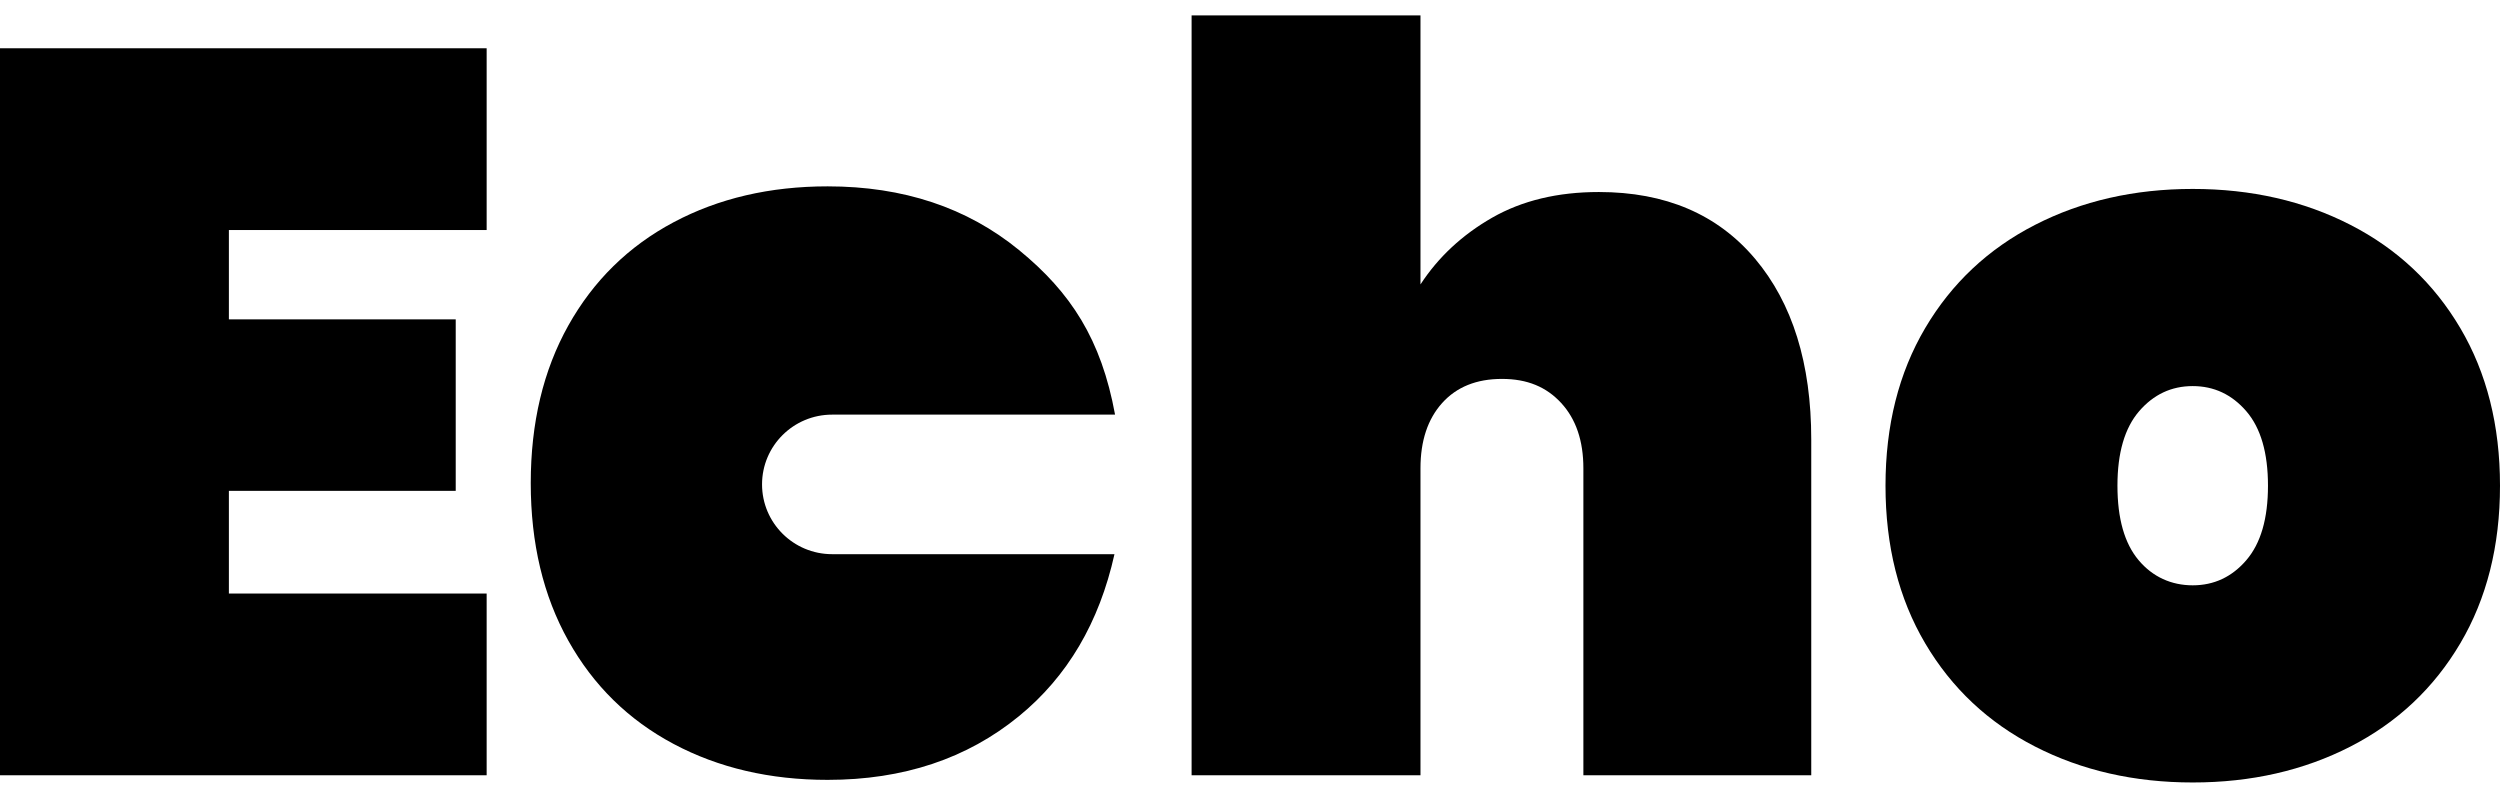 <svg width="94" height="30" viewBox="0 0 94 30" fill="none" xmlns="http://www.w3.org/2000/svg">
<path d="M0 29.15H18.298V22.317H8.606V18.456H17.135V12.008H8.606V8.649H18.298V1.815H0V29.15Z" fill="black"/>
<path d="M60.117 7.22C58.567 7.22 57.23 7.542 56.105 8.185C54.981 8.829 54.082 9.665 53.41 10.694V0.579H44.804V29.15H53.41V17.607C53.41 16.577 53.681 15.76 54.224 15.154C54.767 14.55 55.516 14.247 56.473 14.247C57.43 14.247 58.146 14.55 58.702 15.154C59.258 15.76 59.535 16.577 59.535 17.607V29.15H68.103V16.525C68.103 13.668 67.399 11.403 65.99 9.729C64.58 8.057 62.623 7.22 60.117 7.22H60.117Z" fill="black"/>
<path d="M92.507 12.336C91.512 10.651 90.136 9.357 88.379 8.456C86.621 7.555 84.644 7.104 82.447 7.104C80.251 7.104 78.273 7.555 76.516 8.456C74.758 9.357 73.382 10.651 72.387 12.336C71.392 14.022 70.895 15.998 70.895 18.262C70.895 20.527 71.392 22.504 72.387 24.189C73.382 25.875 74.758 27.168 76.516 28.069C78.273 28.97 80.25 29.421 82.447 29.421C84.645 29.421 86.621 28.97 88.379 28.069C90.136 27.168 91.512 25.875 92.507 24.189C93.502 22.504 94 20.528 94 18.262C94 15.997 93.502 14.022 92.507 12.336ZM84.463 21.062C83.92 21.693 83.248 22.008 82.446 22.008C81.645 22.008 80.94 21.693 80.411 21.062C79.881 20.432 79.616 19.498 79.616 18.262C79.616 17.027 79.887 16.095 80.43 15.463C80.973 14.833 81.644 14.517 82.445 14.517C83.247 14.517 83.919 14.833 84.462 15.463C85.005 16.094 85.276 17.027 85.276 18.262C85.276 19.498 85.005 20.431 84.462 21.062H84.463Z" fill="black"/>
<path d="M38.312 9.4C36.361 7.805 33.964 7.007 31.121 7.007C28.95 7.007 27.018 7.457 25.325 8.358C23.632 9.259 22.314 10.553 21.37 12.238C20.426 13.925 19.956 15.901 19.956 18.165C19.956 20.429 20.427 22.406 21.37 24.091C22.314 25.777 23.631 27.07 25.325 27.971C27.017 28.872 28.95 29.323 31.121 29.323C33.964 29.323 36.36 28.525 38.312 26.929C40.136 25.438 41.332 23.407 41.904 20.837H31.288C29.833 20.837 28.653 19.662 28.653 18.213C28.653 16.764 29.833 15.59 31.288 15.59H41.926C41.408 12.759 40.264 10.996 38.312 9.4V9.4Z" fill="black"/>
</svg>
